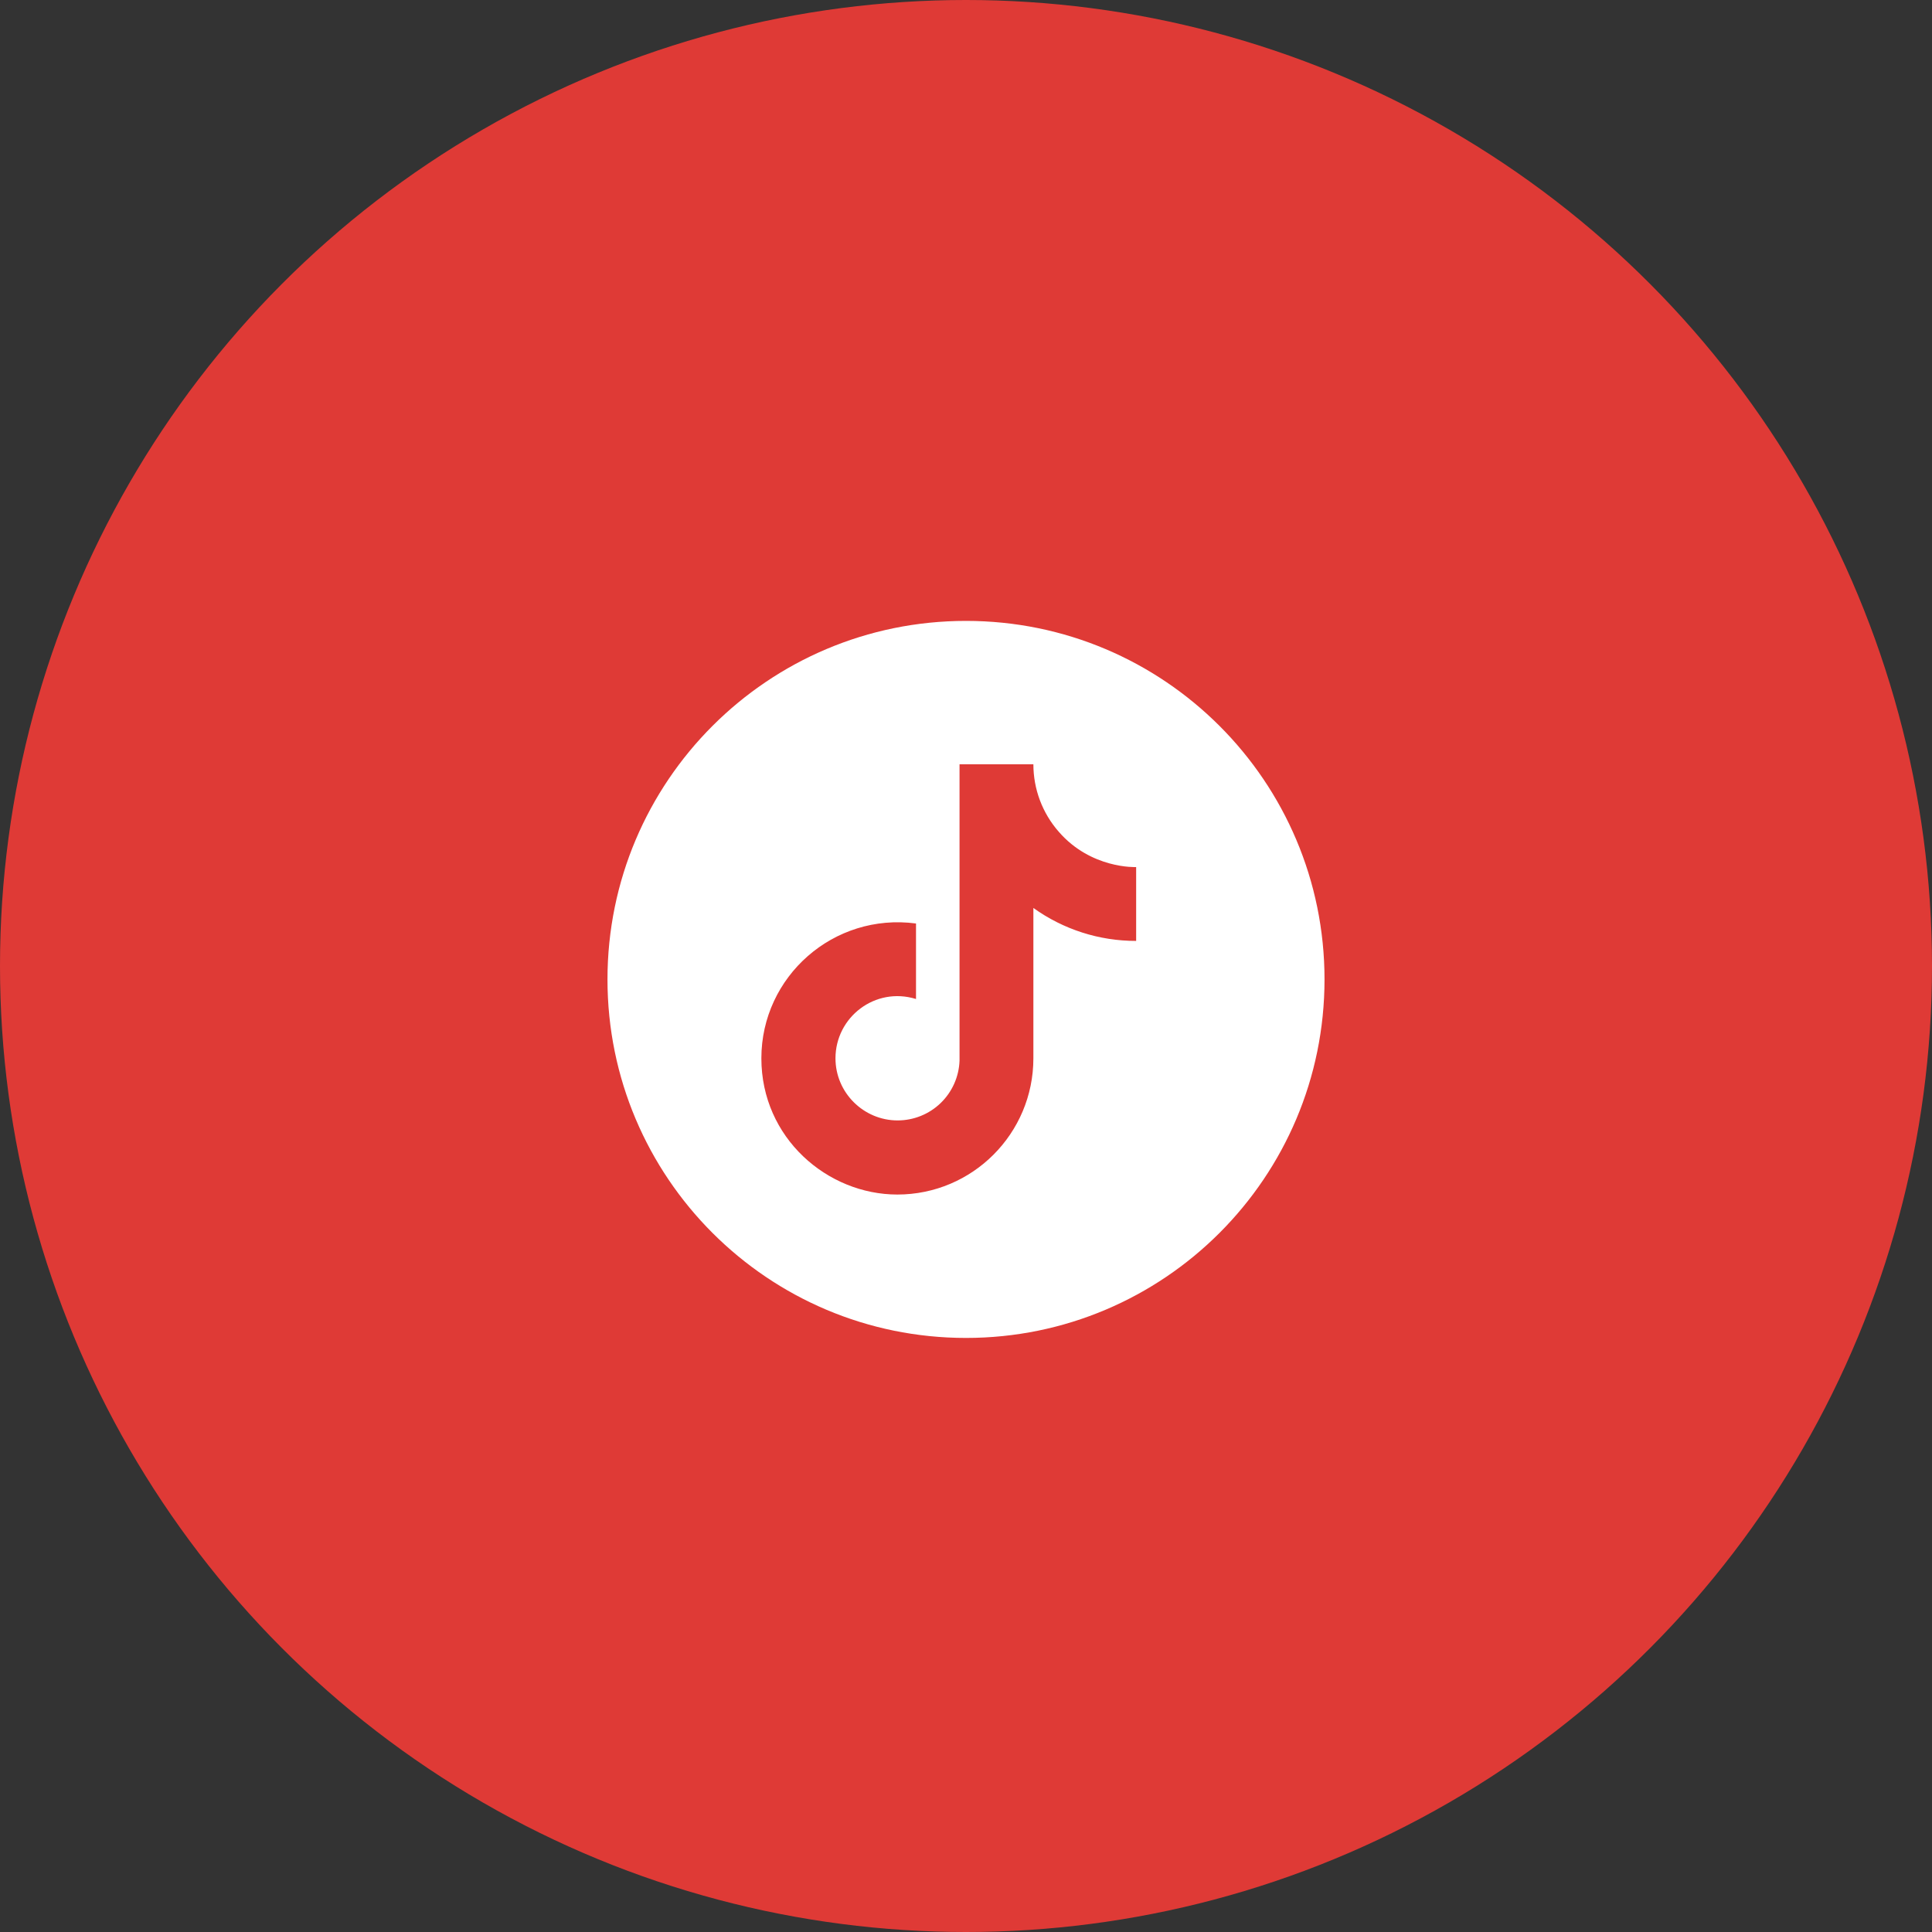 <?xml version="1.0" encoding="UTF-8"?> <svg xmlns="http://www.w3.org/2000/svg" width="72" height="72" viewBox="0 0 72 72" fill="none"><rect x="0" y="0" width="72" height="72" fill="#333333" stroke="none"/><circle cx="36" cy="36" r="36" fill="#DF3A36"></circle><path d="M36 23.139C43.379 23.139 49.361 29.121 49.361 36.5C49.361 43.879 43.379 49.861 36 49.861C28.621 49.861 22.639 43.879 22.639 36.5C22.639 29.121 28.621 23.139 36 23.139ZM35.759 39.528C35.738 40.126 35.485 40.693 35.055 41.108C34.624 41.524 34.049 41.755 33.451 41.755C32.186 41.755 31.136 40.722 31.136 39.44C31.136 37.907 32.614 36.759 34.137 37.23V34.416C31.064 34.007 28.374 36.393 28.374 39.44C28.374 42.406 30.832 44.517 33.442 44.517C36.239 44.517 38.511 42.245 38.511 39.44V33.837C39.627 34.638 40.967 35.068 42.341 35.065V32.313C42.329 32.314 40.662 32.388 39.455 30.995C38.846 30.3 38.511 29.407 38.511 28.483H35.759V39.528Z" fill="white"></path></svg> 